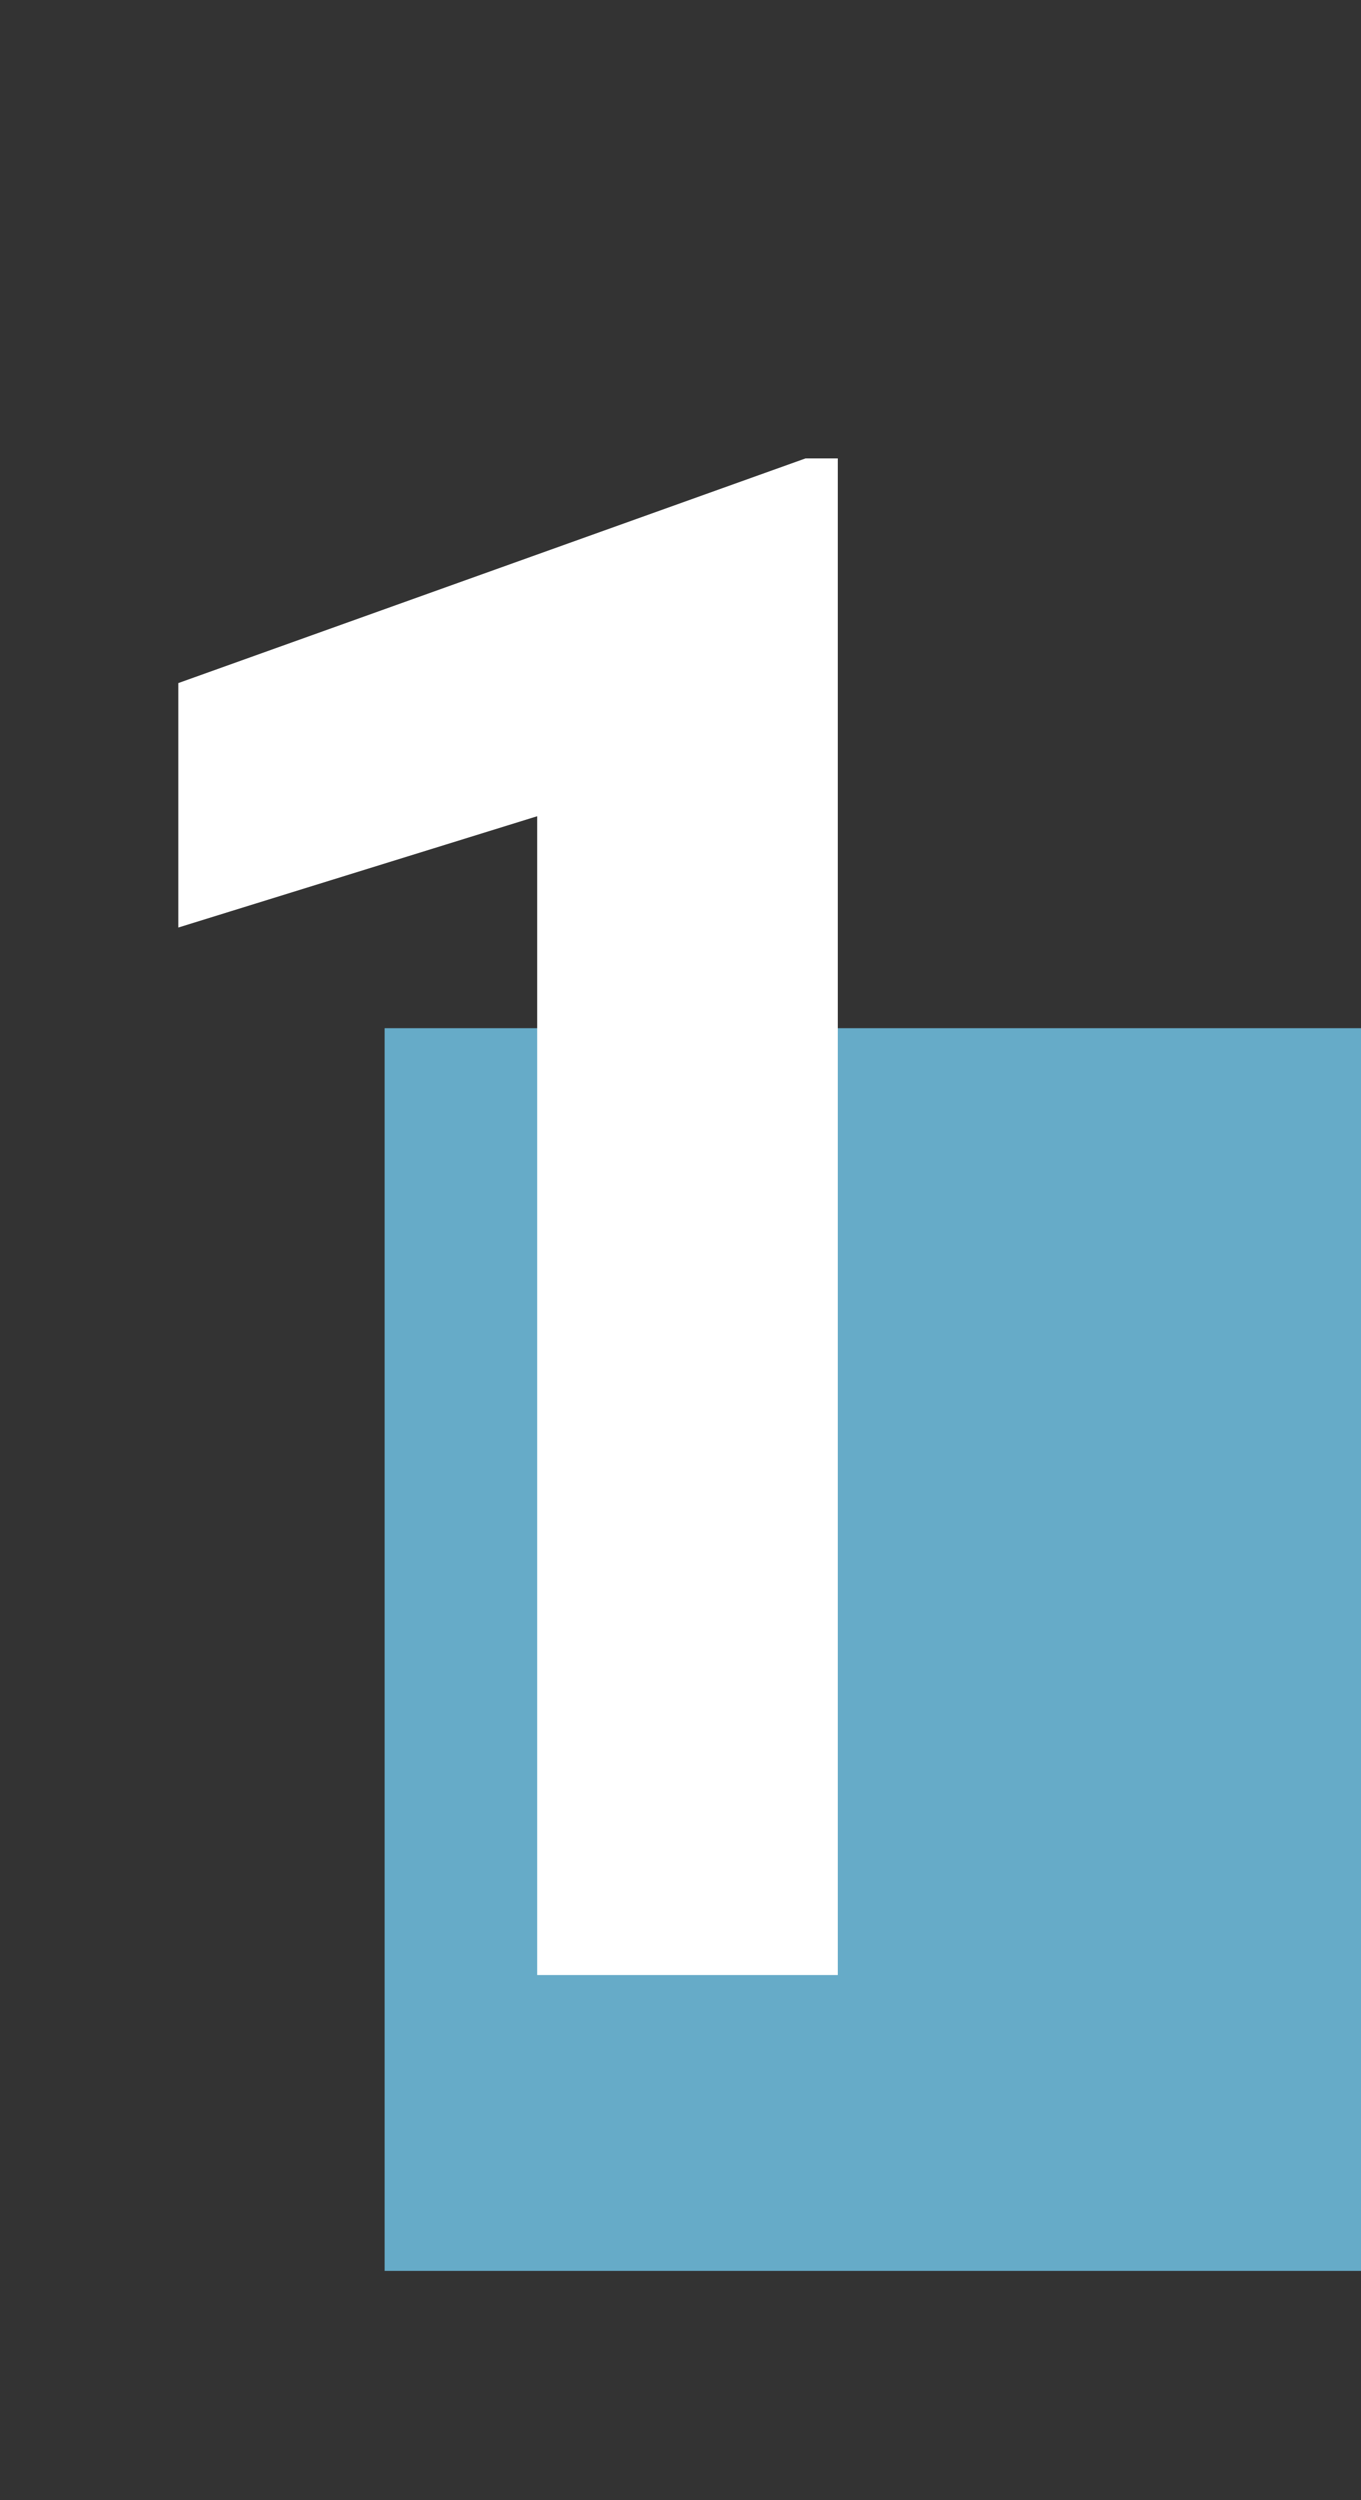 <?xml version="1.0" encoding="UTF-8"?> <svg xmlns="http://www.w3.org/2000/svg" width="184" height="338" viewBox="0 0 184 338" fill="none"><rect x="0" y="0" width="184" height="338" fill="#333333" stroke="none"/> <rect x="52" y="139" width="132" height="168" fill="#73CBEF" fill-opacity="0.79"></rect> <path d="M113.266 267H72.625V110.344L24.109 125.391V92.344L108.906 61.969H113.266V267Z" fill="white"></path> </svg> 